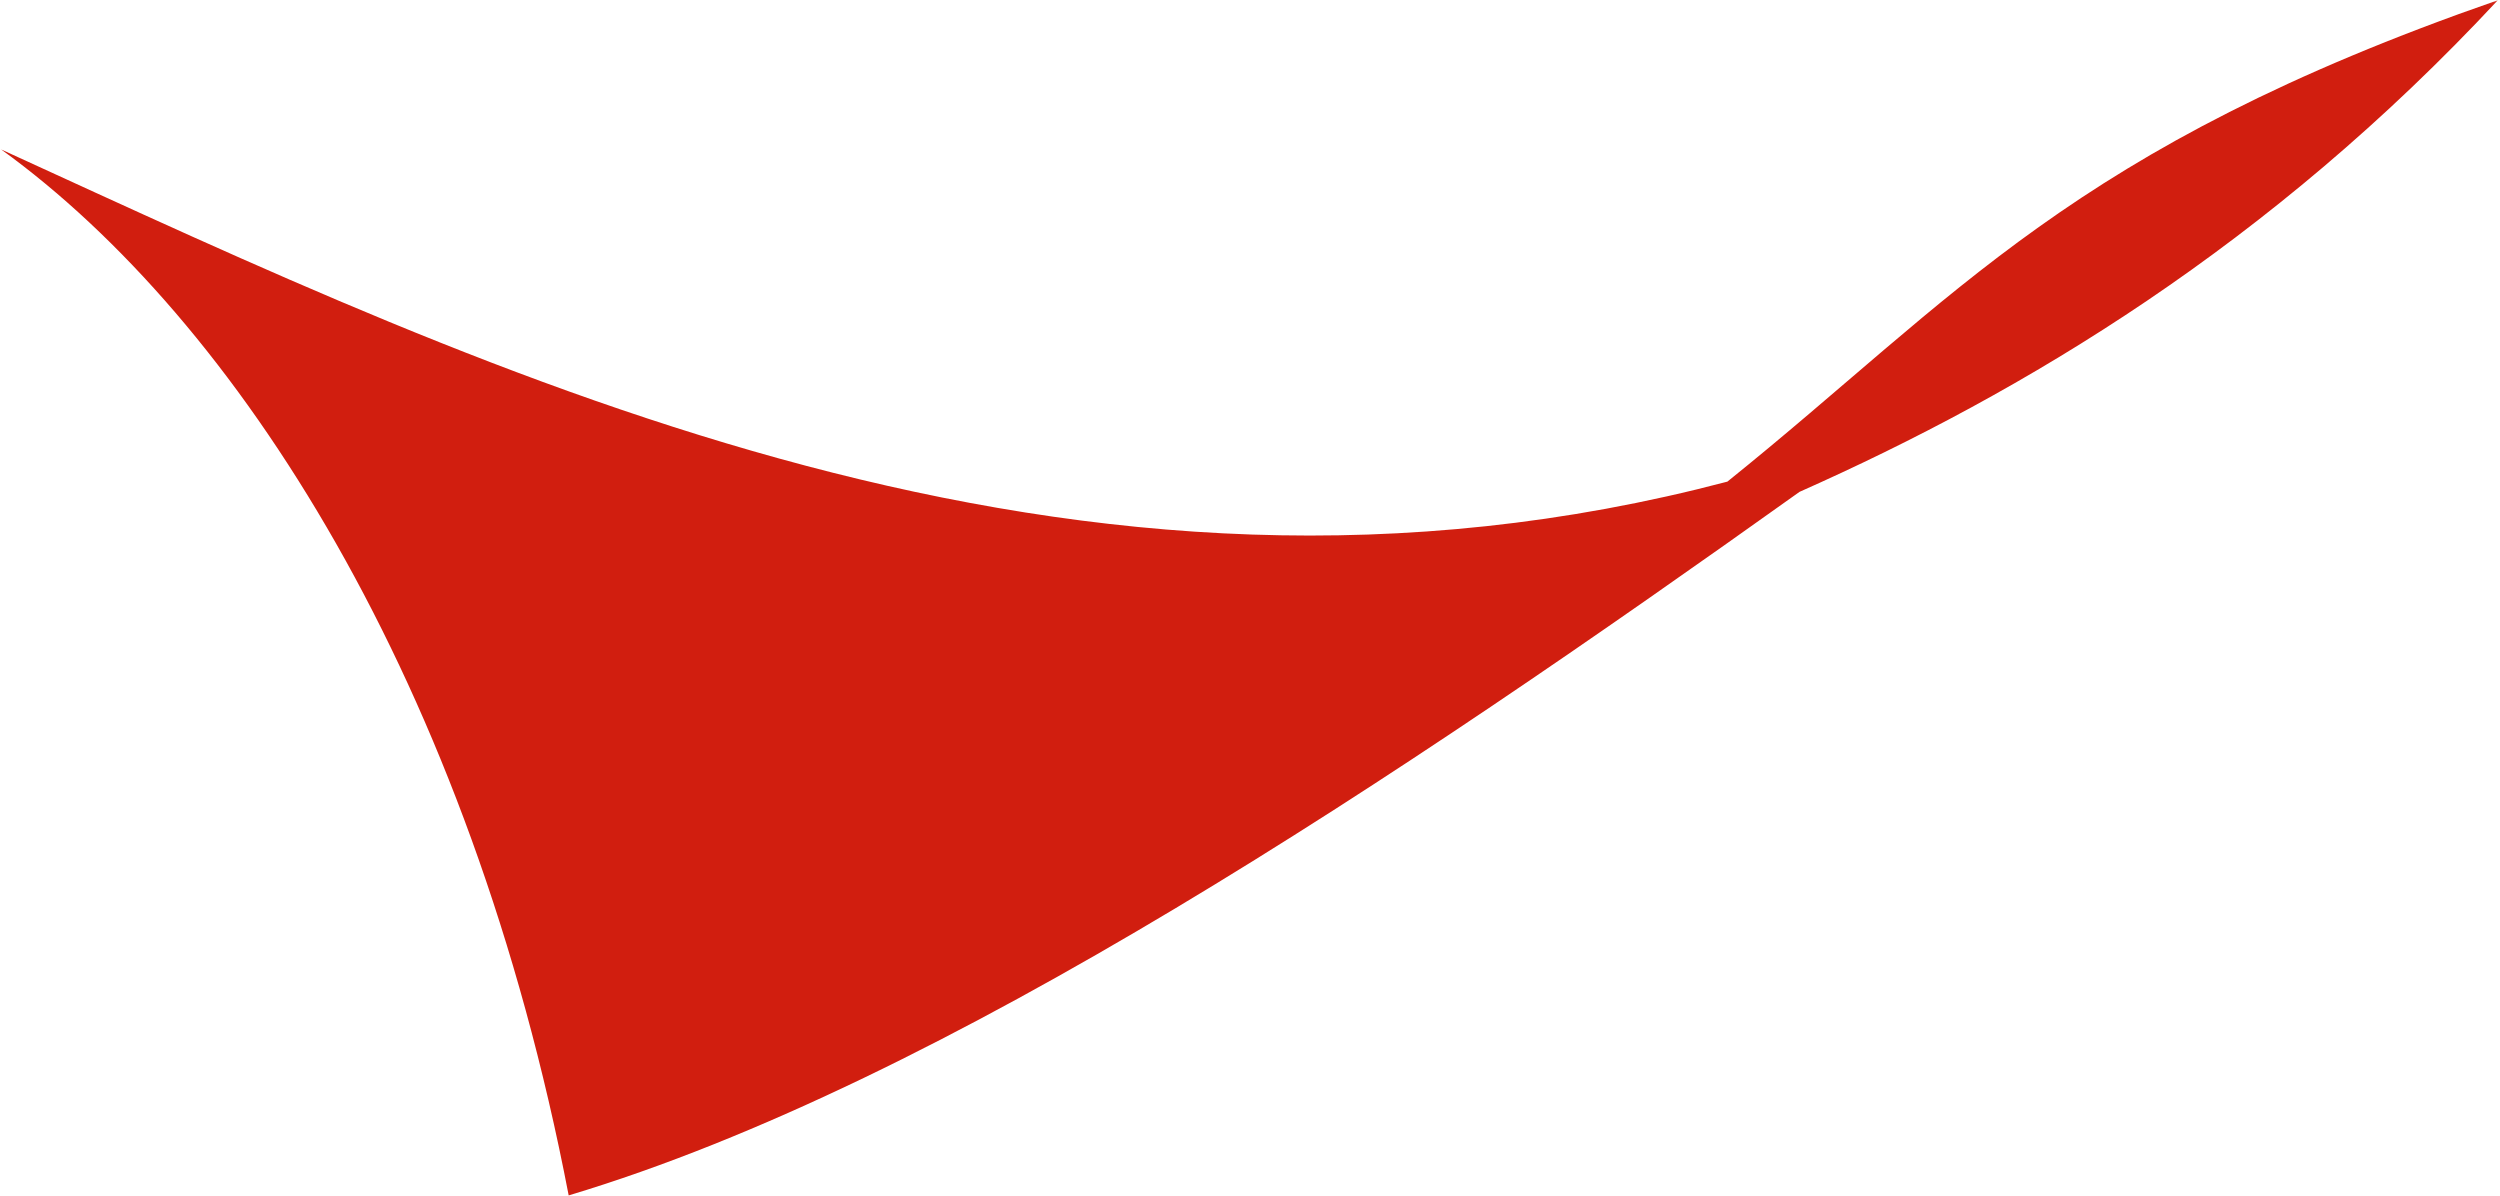 <svg width="627" height="300" viewBox="0 0 627 300" fill="none" xmlns="http://www.w3.org/2000/svg">
<g clip-path="url(#clip0_433_828)">
<mask id="mask0_433_828" style="mask-type:luminance" maskUnits="userSpaceOnUse" x="-4" y="0" width="634" height="308">
<path d="M-3.992 0.053H629.97V307.756H-3.992V0.053Z" fill="white"/>
</mask>
<g mask="url(#mask0_433_828)">
<path d="M626.452 0.053C519.213 37.304 491.125 74.239 433.224 120.794C269.194 164.03 125.38 94.737 0.285 37.479C59.365 80.22 117.878 171.041 142.624 299.809C237.171 271.463 351.076 194.885 451.327 123.353C507.506 98.403 569.167 61.593 626.452 0.053Z" fill="#D11E0F"/>
</g>
</g>
<defs>
<clipPath id="clip0_433_828">
<rect width="626.616" height="300" fill="white"/>
</clipPath>
</defs>
</svg>
